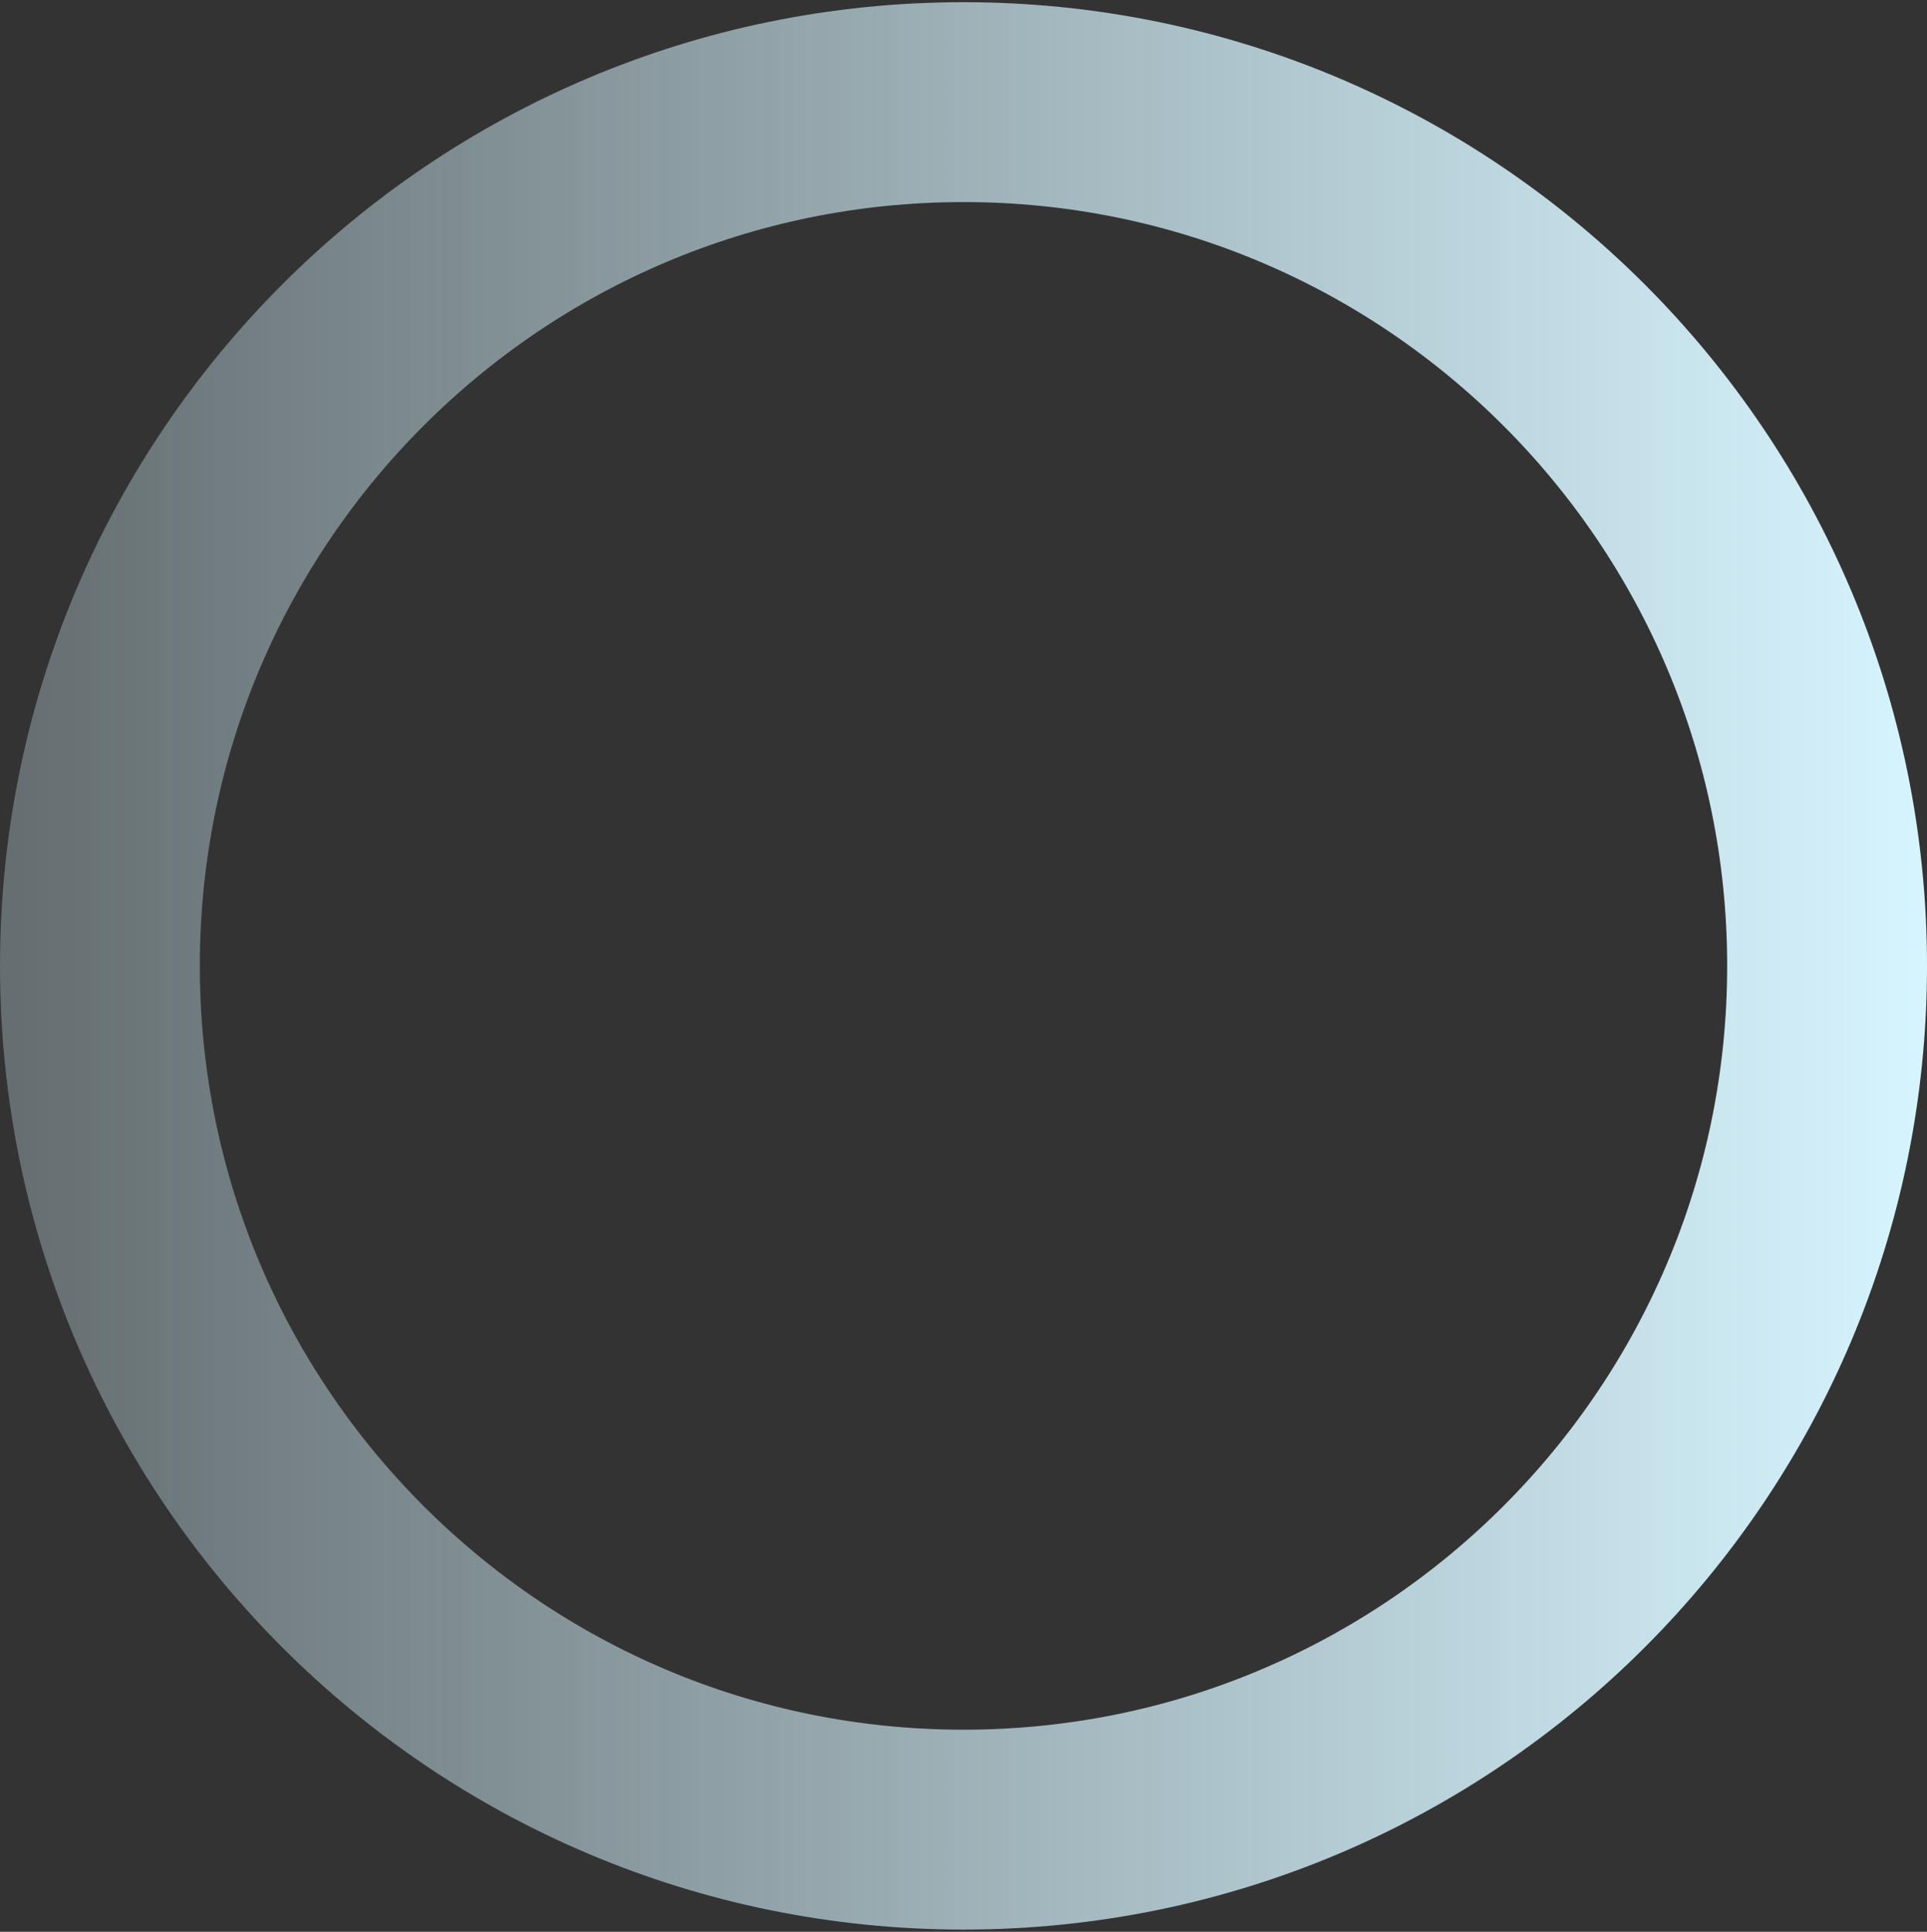 <svg width="438" height="439" viewBox="0 0 438 439" fill="none" xmlns="http://www.w3.org/2000/svg">
<rect x="0" y="0" width="438" height="439" fill="#333333" stroke="none"/>
<path d="M415.289 219.5C415.289 327.907 327.407 415.789 219 415.789C110.593 415.789 22.711 327.907 22.711 219.5C22.711 111.093 110.593 23.211 219 23.211C327.407 23.211 415.289 111.093 415.289 219.5Z" stroke="url(#paint0_linear_262_40)" stroke-width="45.422"/>
<defs>
<linearGradient id="paint0_linear_262_40" x1="0" y1="219.5" x2="438" y2="219.5" gradientUnits="userSpaceOnUse">
<stop stop-color="#D7F5FF" stop-opacity="0.3"/>
<stop offset="1" stop-color="#D7F5FF"/>
</linearGradient>
</defs>
</svg>
